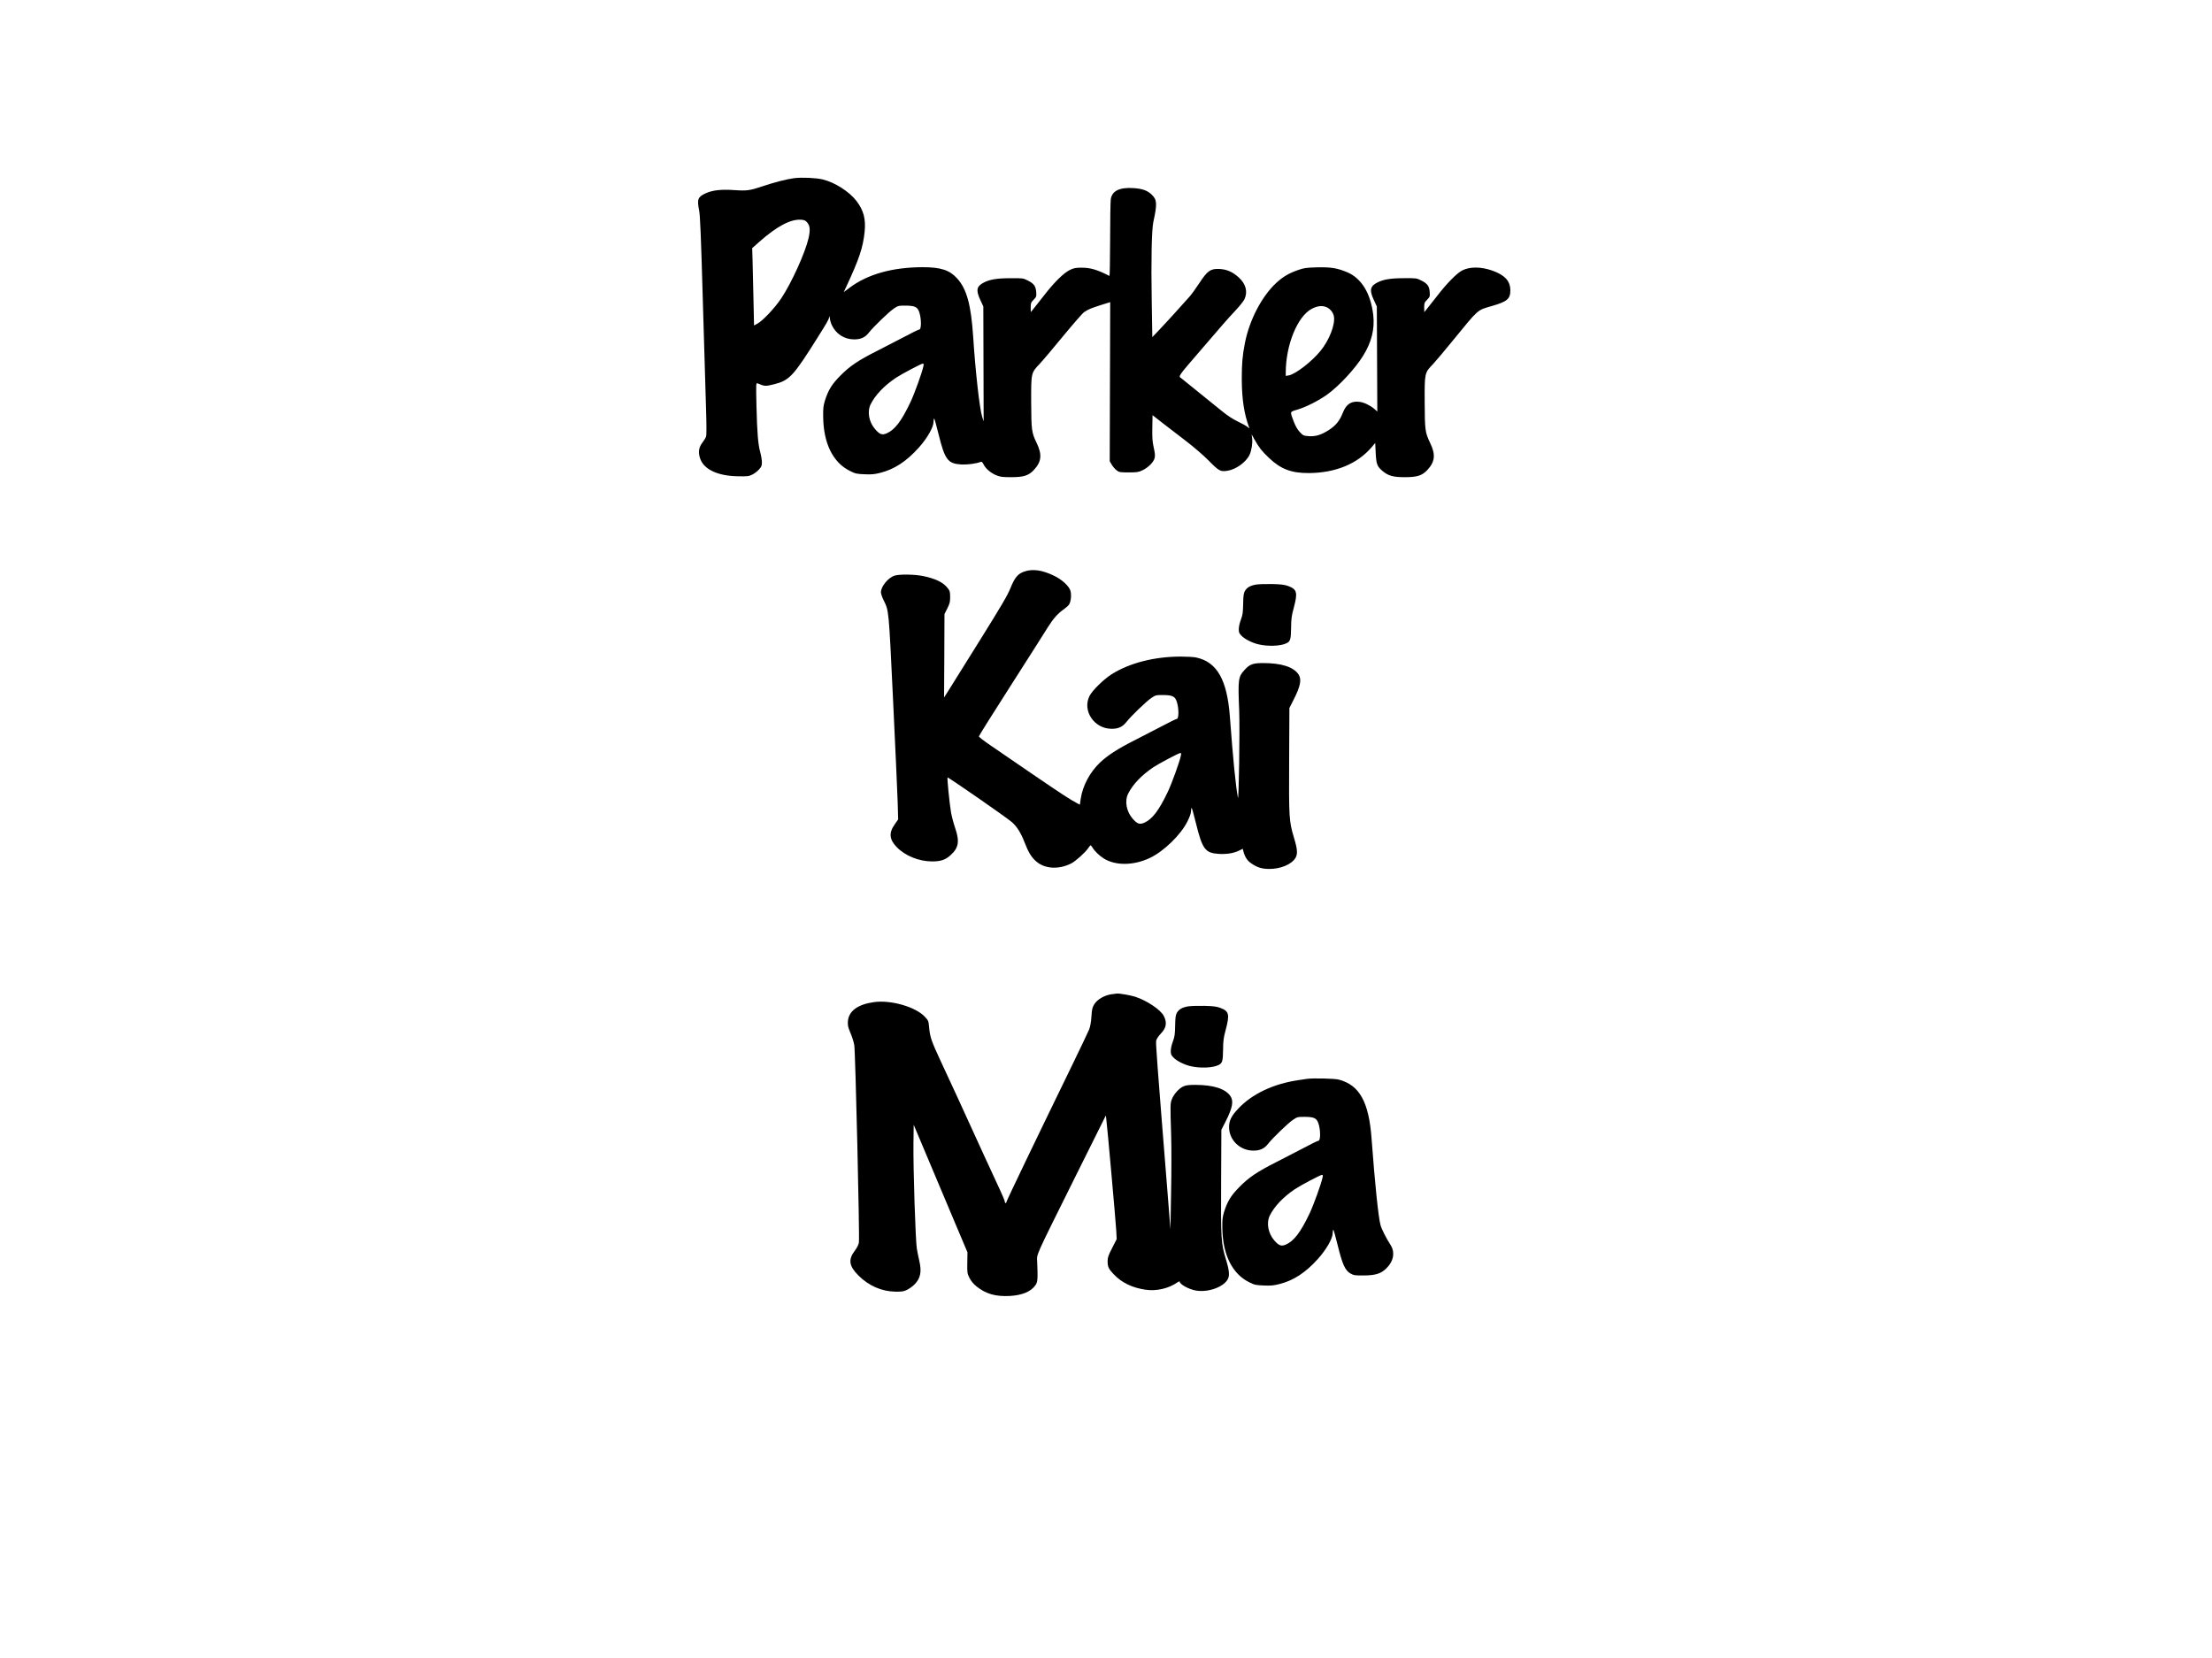 <?xml version="1.0" encoding="UTF-8" standalone="yes"?>
<svg version="1.0" xmlns="http://www.w3.org/2000/svg" width="2732" height="2048" viewBox="0 0 2732 2048" preserveAspectRatio="xMidYMid meet">
  <g transform="translate(0,2048) scale(0.1,-0.1)" fill="#000000" stroke="none">
    <path d="M9812 18280 c-97 -13 -250 -52 -394 -101 -154 -52 -195 -58 -350 -47
-158 11 -267 -1 -349 -38 -101 -46 -112 -74 -84 -214 12 -57 23 -321 45 -1095
17 -561 35 -1167 40 -1346 7 -221 7 -335 0 -353 -5 -15 -25 -47 -44 -72 -44
-58 -54 -113 -32 -187 41 -142 216 -227 476 -230 112 -2 130 0 172 21 26 13
63 41 82 63 31 34 36 46 36 89 0 28 -9 83 -20 123 -27 98 -39 240 -47 576 -6
278 -6 284 13 276 90 -38 97 -38 206 -11 190 48 238 101 545 591 111 177 122
197 134 234 7 24 7 23 8 -9 1 -19 12 -58 25 -86 51 -109 155 -176 274 -176 83
-1 137 24 184 84 53 69 248 257 307 296 53 36 57 37 145 37 117 -1 148 -16
170 -82 27 -81 27 -213 0 -213 -9 0 -91 -40 -182 -89 -92 -48 -244 -127 -339
-175 -232 -117 -338 -188 -453 -305 -105 -105 -151 -180 -192 -311 -19 -64
-23 -94 -21 -200 4 -327 121 -564 331 -667 67 -34 82 -37 181 -41 86 -4 123 0
190 17 177 44 325 141 479 312 106 119 182 252 182 320 0 21 3 39 8 39 4 0 28
-87 54 -193 78 -316 114 -364 281 -374 75 -4 184 10 239 32 13 5 22 -3 37 -33
27 -53 91 -107 160 -134 48 -19 75 -22 181 -22 154 0 215 20 280 90 94 102
103 189 33 334 -62 129 -65 154 -67 503 -1 365 -2 360 107 475 35 37 165 191
289 342 125 151 241 285 260 296 55 36 78 45 201 85 l119 37 -3 -982 -3 -983
26 -44 c14 -24 41 -55 60 -69 31 -23 41 -25 148 -25 103 0 121 3 170 26 70 33
137 99 150 149 8 31 6 58 -10 130 -17 75 -20 120 -18 247 l3 155 120 -94 c67
-51 197 -151 290 -223 103 -79 215 -175 285 -246 125 -127 143 -137 228 -124
105 15 232 106 275 197 25 54 39 143 32 202 l-6 51 33 -60 c56 -100 93 -148
181 -231 146 -139 277 -188 492 -187 332 2 604 115 780 324 l40 48 6 -122 c7
-139 17 -166 80 -221 74 -63 135 -80 279 -80 154 0 215 20 280 90 94 102 103
189 33 334 -62 130 -65 154 -67 503 -1 363 -2 361 103 470 32 34 145 168 250
297 317 388 294 368 476 420 190 55 229 88 229 193 0 114 -66 188 -218 243
-141 51 -281 52 -376 4 -66 -33 -193 -163 -310 -315 -60 -77 -120 -153 -134
-170 l-25 -30 -1 58 c0 53 3 61 36 95 34 35 36 40 32 95 -5 73 -28 104 -103
142 -59 30 -62 30 -215 29 -163 0 -254 -15 -328 -53 -90 -46 -100 -94 -46
-212 l39 -84 3 -649 3 -649 -36 32 c-49 42 -126 80 -179 87 -105 15 -168 -26
-211 -134 -38 -98 -85 -156 -169 -211 -97 -63 -169 -85 -254 -78 -62 5 -69 8
-107 49 -28 29 -52 70 -73 123 -52 138 -55 126 40 155 106 31 266 112 370 187
145 104 344 318 442 476 106 170 146 330 127 505 -31 268 -146 457 -325 531
-124 51 -199 63 -371 59 -136 -4 -158 -7 -238 -35 -110 -39 -183 -82 -264
-157 -179 -166 -331 -457 -387 -741 -31 -159 -39 -253 -39 -445 1 -247 28
-428 89 -595 7 -19 6 -19 -17 1 -13 12 -67 42 -119 67 -61 29 -129 73 -190
123 -375 304 -495 401 -511 413 -37 26 -46 13 246 352 116 133 239 277 274
318 36 42 104 117 151 167 48 51 97 112 109 136 45 93 19 192 -70 272 -76 69
-149 100 -239 104 -109 5 -147 -22 -244 -170 -41 -62 -95 -138 -121 -168 -64
-74 -314 -349 -396 -434 l-67 -70 -7 440 c-9 506 -1 888 20 984 49 223 46 273
-20 336 -54 52 -116 74 -228 81 -171 11 -263 -35 -278 -139 -4 -29 -8 -255 -8
-501 -1 -247 -4 -447 -8 -445 -148 76 -234 102 -343 102 -71 0 -94 -4 -142
-26 -78 -36 -198 -154 -328 -323 -60 -77 -120 -153 -134 -170 l-25 -30 -1 58
c0 53 3 61 36 95 34 35 36 40 32 95 -5 73 -28 104 -103 142 -59 30 -62 30
-215 29 -163 0 -254 -15 -328 -53 -90 -46 -100 -94 -46 -212 l39 -84 2 -710 2
-710 -19 60 c-31 97 -83 561 -110 980 -26 400 -80 597 -199 727 -94 103 -202
138 -426 138 -374 -1 -680 -87 -902 -254 l-72 -54 36 77 c156 336 202 475 222
668 16 157 -12 264 -100 380 -87 115 -271 233 -419 267 -83 20 -254 27 -348
16z m160 -551 c33 -39 37 -96 13 -196 -43 -182 -211 -551 -336 -738 -80 -120
-227 -276 -295 -313 l-41 -22 -7 318 c-3 174 -8 389 -11 477 l-5 160 89 79
c220 194 387 281 516 272 41 -3 54 -9 77 -37z m6411 -1043 c45 -18 84 -67 92
-114 17 -102 -56 -290 -164 -424 -108 -134 -312 -291 -395 -305 l-36 -6 0 39
c0 343 145 698 322 790 69 36 128 43 181 20z m-4978 -728 c-15 -76 -109 -336
-159 -443 -110 -233 -193 -343 -293 -387 -57 -25 -87 -15 -143 49 -79 90 -102
220 -56 311 58 114 164 226 309 324 67 45 314 176 335 177 10 1 12 -8 7 -31z"/>
    <path d="M12650 13420 c-79 -27 -117 -73 -170 -204 -35 -88 -108 -212 -381
-650 -186 -298 -360 -577 -388 -621 l-51 -80 3 515 2 515 35 70 c30 60 35 80
35 141 0 62 -3 75 -28 107 -55 73 -150 120 -307 152 -100 21 -285 24 -348 6
-80 -23 -172 -134 -172 -207 0 -16 15 -61 34 -99 65 -134 62 -98 116 -1230 28
-577 53 -1146 57 -1263 l6 -213 -43 -62 c-74 -104 -66 -187 26 -281 104 -107
275 -176 436 -176 107 0 164 19 228 77 101 91 114 170 56 339 -19 54 -41 140
-50 189 -20 121 -50 424 -43 432 7 6 732 -496 795 -552 62 -54 113 -136 157
-252 46 -119 83 -181 142 -232 106 -94 279 -104 433 -26 55 28 173 134 211
190 13 19 26 35 29 35 3 0 14 -14 24 -30 24 -41 81 -97 136 -132 146 -93 373
-91 576 7 170 82 377 283 460 449 29 59 44 101 44 127 0 21 3 39 8 39 4 0 28
-87 54 -193 78 -316 114 -364 281 -374 96 -6 184 8 249 40 l47 23 6 -25 c19
-74 48 -121 99 -155 74 -51 129 -68 221 -69 140 -1 277 56 325 136 29 48 25
107 -19 252 -60 201 -63 241 -59 960 l3 640 51 100 c86 168 103 254 61 316
-62 91 -210 139 -437 139 -125 0 -165 -15 -226 -82 -82 -89 -85 -113 -69 -508
9 -228 -5 -1136 -16 -1073 -28 151 -60 477 -99 1000 -34 458 -160 678 -418
732 -29 6 -113 11 -187 11 -324 0 -629 -77 -852 -216 -98 -61 -242 -201 -277
-271 -91 -182 58 -404 272 -405 83 -1 137 24 184 84 53 69 248 257 307 296 53
36 57 37 145 37 117 -1 148 -16 170 -82 27 -81 27 -213 0 -213 -8 0 -95 -42
-192 -94 -97 -51 -250 -130 -339 -175 -198 -100 -326 -183 -417 -270 -125
-119 -213 -284 -238 -445 l-11 -75 -31 16 c-80 41 -210 126 -561 366 -209 143
-442 302 -517 354 -76 52 -138 100 -138 107 0 8 177 290 393 627 216 338 422
661 457 719 67 107 125 173 200 225 24 17 52 42 62 56 25 33 34 125 18 175
-20 58 -106 137 -203 183 -144 70 -264 87 -367 51z m1935 -2272 c-15 -76 -111
-341 -160 -445 -110 -232 -193 -341 -292 -385 -57 -25 -87 -15 -143 49 -79 90
-102 220 -56 311 58 114 164 226 309 324 67 45 314 176 335 177 10 1 12 -8 7
-31z"/>
    <path d="M15516 13260 c-72 -12 -114 -35 -140 -79 -16 -28 -20 -56 -22 -160
-2 -108 -6 -136 -28 -195 -15 -39 -26 -89 -26 -117 0 -42 5 -53 37 -85 39 -39
128 -84 203 -102 121 -29 280 -23 352 14 45 23 52 48 54 189 1 110 6 148 33
247 50 189 41 228 -67 269 -47 17 -83 22 -197 25 -77 1 -166 -1 -199 -6z"/>
    <path d="M13726 8199 c-85 -12 -174 -64 -210 -122 -25 -41 -30 -60 -36 -154
-5 -70 -15 -126 -28 -158 -11 -27 -104 -223 -207 -435 -450 -924 -815 -1684
-815 -1697 0 -7 -4 -13 -10 -13 -5 0 -10 8 -10 18 0 11 -28 77 -61 148 -34 71
-119 255 -189 409 -317 695 -415 908 -534 1162 -127 273 -140 312 -152 447 -6
65 -9 72 -52 118 -114 122 -421 210 -629 180 -201 -28 -312 -111 -321 -239 -3
-50 2 -70 32 -142 20 -46 41 -114 47 -150 14 -86 68 -2383 57 -2439 -5 -28
-24 -66 -52 -102 -82 -110 -70 -188 48 -306 126 -126 287 -196 456 -198 82 -1
102 2 144 23 27 14 67 42 89 64 76 76 93 158 61 294 -9 37 -22 104 -30 148
-17 100 -46 994 -42 1306 l3 226 192 -456 c106 -251 255 -605 332 -788 l140
-331 -2 -129 c-2 -122 -1 -131 26 -186 20 -39 46 -72 85 -104 117 -95 239
-130 417 -120 154 9 261 55 316 136 25 37 28 78 19 286 -4 101 -37 27 458
1024 l390 783 6 -48 c12 -90 118 -1278 123 -1379 l5 -100 -56 -110 c-47 -91
-56 -118 -56 -161 0 -72 11 -96 77 -165 98 -103 227 -165 391 -189 135 -20
286 15 393 90 17 12 29 16 29 10 0 -33 111 -94 199 -110 145 -26 334 38 392
134 28 47 24 106 -20 252 -60 197 -63 247 -59 964 l3 635 51 100 c86 168 103
254 61 316 -62 91 -210 139 -437 139 -80 0 -114 -5 -145 -19 -53 -24 -117 -95
-141 -157 -21 -54 -21 -67 -9 -456 4 -130 4 -443 -1 -695 l-8 -458 -38 480
c-131 1635 -145 1820 -138 1852 5 20 28 56 58 87 68 71 78 135 36 217 -39 77
-208 190 -354 238 -56 18 -194 42 -225 39 -5 0 -36 -4 -69 -9z"/>
    <path d="M14676 8050 c-72 -12 -114 -35 -140 -79 -16 -28 -20 -56 -22 -160 -2
-108 -6 -136 -28 -195 -15 -39 -26 -89 -26 -117 0 -42 5 -53 37 -85 39 -39
128 -84 203 -102 121 -29 280 -23 352 14 45 23 52 48 54 189 1 110 6 148 33
247 50 189 41 228 -67 269 -47 17 -83 22 -197 25 -77 1 -166 -1 -199 -6z"/>
    <path d="M16140 7154 c-14 -2 -59 -9 -100 -15 -311 -45 -577 -170 -749 -355
-83 -88 -111 -146 -111 -226 0 -159 134 -289 298 -290 83 -1 137 24 184 84 53
69 248 257 307 296 53 36 57 37 145 37 117 -1 148 -16 170 -82 27 -81 27 -213
0 -213 -9 0 -91 -40 -182 -89 -92 -48 -244 -127 -339 -175 -232 -117 -338
-188 -453 -305 -105 -105 -151 -180 -192 -311 -19 -64 -23 -94 -21 -200 4
-326 122 -564 330 -667 68 -34 82 -37 182 -41 86 -4 123 0 190 17 177 44 325
141 479 312 106 119 182 252 182 320 0 21 3 39 8 39 4 0 28 -87 54 -193 58
-236 92 -310 158 -347 41 -23 54 -25 165 -24 143 1 209 22 275 85 94 91 113
203 52 296 -48 73 -109 194 -121 239 -27 100 -69 503 -111 1071 -33 453 -150
662 -405 728 -55 14 -318 20 -395 9z m195 -1216 c-15 -76 -111 -341 -160 -445
-110 -232 -193 -341 -292 -385 -57 -25 -87 -15 -143 49 -79 90 -102 220 -56
311 58 114 164 226 309 324 67 45 314 176 335 177 10 1 12 -8 7 -31z"/>
  </g>
</svg>